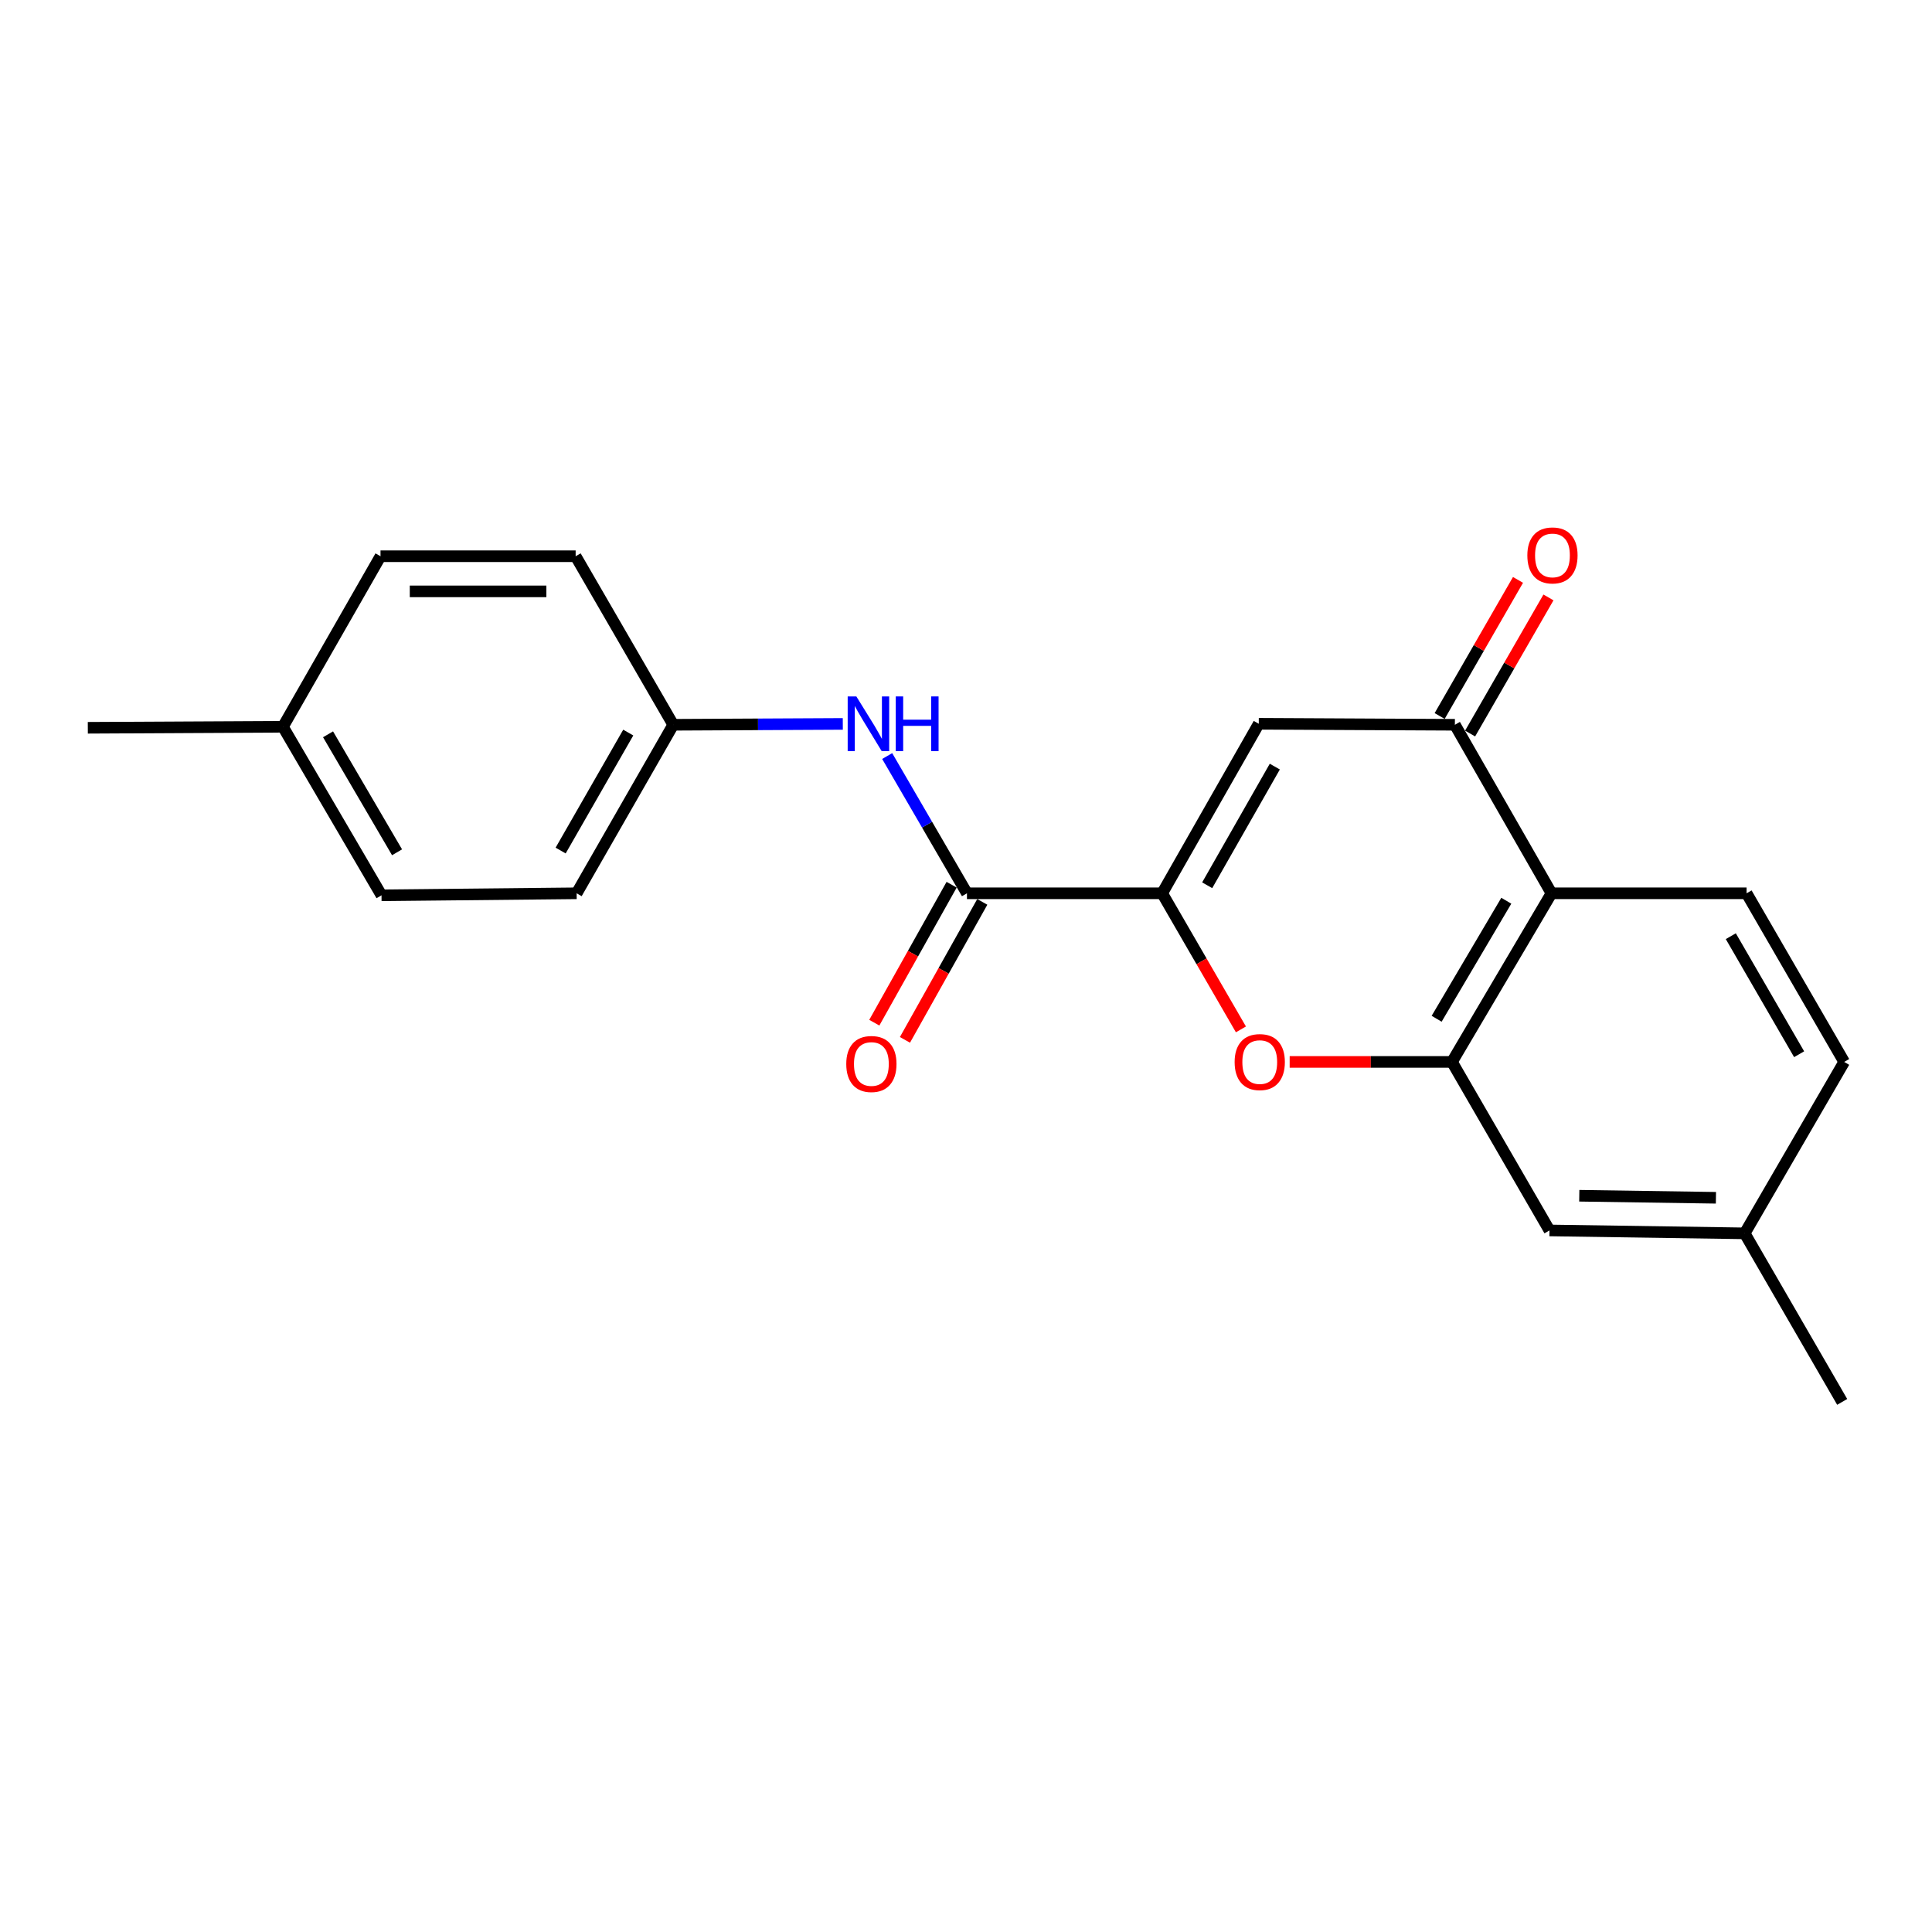 <?xml version='1.0' encoding='iso-8859-1'?>
<svg version='1.1' baseProfile='full'
              xmlns='http://www.w3.org/2000/svg'
                      xmlns:rdkit='http://www.rdkit.org/xml'
                      xmlns:xlink='http://www.w3.org/1999/xlink'
                  xml:space='preserve'
width='1000px' height='1000px' viewBox='0 0 1000 1000'>
<!-- END OF HEADER -->
<rect style='opacity:1.0;fill:#FFFFFF;stroke:none' width='1000' height='1000' x='0' y='0'> </rect>
<path class='bond-0' d='M 601.534,462.37 L 651.539,374.628' style='fill:none;fill-rule:evenodd;stroke:#000000;stroke-width:6px;stroke-linecap:butt;stroke-linejoin:miter;stroke-opacity:1' />
<path class='bond-0' d='M 624.836,458.214 L 659.839,396.794' style='fill:none;fill-rule:evenodd;stroke:#000000;stroke-width:6px;stroke-linecap:butt;stroke-linejoin:miter;stroke-opacity:1' />
<path class='bond-1' d='M 601.534,462.37 L 621.916,497.588' style='fill:none;fill-rule:evenodd;stroke:#000000;stroke-width:6px;stroke-linecap:butt;stroke-linejoin:miter;stroke-opacity:1' />
<path class='bond-1' d='M 621.916,497.588 L 642.298,532.807' style='fill:none;fill-rule:evenodd;stroke:#FF0000;stroke-width:6px;stroke-linecap:butt;stroke-linejoin:miter;stroke-opacity:1' />
<path class='bond-5' d='M 601.534,462.37 L 500.495,462.37' style='fill:none;fill-rule:evenodd;stroke:#000000;stroke-width:6px;stroke-linecap:butt;stroke-linejoin:miter;stroke-opacity:1' />
<path class='bond-3' d='M 651.539,374.628 L 753.043,375.143' style='fill:none;fill-rule:evenodd;stroke:#000000;stroke-width:6px;stroke-linecap:butt;stroke-linejoin:miter;stroke-opacity:1' />
<path class='bond-2' d='M 667.531,549.648 L 709.534,549.648' style='fill:none;fill-rule:evenodd;stroke:#FF0000;stroke-width:6px;stroke-linecap:butt;stroke-linejoin:miter;stroke-opacity:1' />
<path class='bond-2' d='M 709.534,549.648 L 751.537,549.648' style='fill:none;fill-rule:evenodd;stroke:#000000;stroke-width:6px;stroke-linecap:butt;stroke-linejoin:miter;stroke-opacity:1' />
<path class='bond-4' d='M 751.537,549.648 L 803.047,462.37' style='fill:none;fill-rule:evenodd;stroke:#000000;stroke-width:6px;stroke-linecap:butt;stroke-linejoin:miter;stroke-opacity:1' />
<path class='bond-4' d='M 743.601,527.312 L 779.658,466.218' style='fill:none;fill-rule:evenodd;stroke:#000000;stroke-width:6px;stroke-linecap:butt;stroke-linejoin:miter;stroke-opacity:1' />
<path class='bond-8' d='M 751.537,549.648 L 802.006,636.875' style='fill:none;fill-rule:evenodd;stroke:#000000;stroke-width:6px;stroke-linecap:butt;stroke-linejoin:miter;stroke-opacity:1' />
<path class='bond-9' d='M 760.924,379.68 L 781.202,344.454' style='fill:none;fill-rule:evenodd;stroke:#000000;stroke-width:6px;stroke-linecap:butt;stroke-linejoin:miter;stroke-opacity:1' />
<path class='bond-9' d='M 781.202,344.454 L 801.48,309.228' style='fill:none;fill-rule:evenodd;stroke:#FF0000;stroke-width:6px;stroke-linecap:butt;stroke-linejoin:miter;stroke-opacity:1' />
<path class='bond-9' d='M 745.162,370.606 L 765.44,335.38' style='fill:none;fill-rule:evenodd;stroke:#000000;stroke-width:6px;stroke-linecap:butt;stroke-linejoin:miter;stroke-opacity:1' />
<path class='bond-9' d='M 765.44,335.38 L 785.718,300.155' style='fill:none;fill-rule:evenodd;stroke:#FF0000;stroke-width:6px;stroke-linecap:butt;stroke-linejoin:miter;stroke-opacity:1' />
<path class='bond-21' d='M 753.043,375.143 L 803.047,462.37' style='fill:none;fill-rule:evenodd;stroke:#000000;stroke-width:6px;stroke-linecap:butt;stroke-linejoin:miter;stroke-opacity:1' />
<path class='bond-7' d='M 803.047,462.37 L 904.026,462.37' style='fill:none;fill-rule:evenodd;stroke:#000000;stroke-width:6px;stroke-linecap:butt;stroke-linejoin:miter;stroke-opacity:1' />
<path class='bond-6' d='M 500.495,462.37 L 479.85,426.847' style='fill:none;fill-rule:evenodd;stroke:#000000;stroke-width:6px;stroke-linecap:butt;stroke-linejoin:miter;stroke-opacity:1' />
<path class='bond-6' d='M 479.85,426.847 L 459.205,391.325' style='fill:none;fill-rule:evenodd;stroke:#0000FF;stroke-width:6px;stroke-linecap:butt;stroke-linejoin:miter;stroke-opacity:1' />
<path class='bond-10' d='M 492.562,457.924 L 472.55,493.633' style='fill:none;fill-rule:evenodd;stroke:#000000;stroke-width:6px;stroke-linecap:butt;stroke-linejoin:miter;stroke-opacity:1' />
<path class='bond-10' d='M 472.55,493.633 L 452.537,529.343' style='fill:none;fill-rule:evenodd;stroke:#FF0000;stroke-width:6px;stroke-linecap:butt;stroke-linejoin:miter;stroke-opacity:1' />
<path class='bond-10' d='M 508.428,466.816 L 488.415,502.525' style='fill:none;fill-rule:evenodd;stroke:#000000;stroke-width:6px;stroke-linecap:butt;stroke-linejoin:miter;stroke-opacity:1' />
<path class='bond-10' d='M 488.415,502.525 L 468.402,538.234' style='fill:none;fill-rule:evenodd;stroke:#FF0000;stroke-width:6px;stroke-linecap:butt;stroke-linejoin:miter;stroke-opacity:1' />
<path class='bond-11' d='M 436.235,374.695 L 392.348,374.919' style='fill:none;fill-rule:evenodd;stroke:#0000FF;stroke-width:6px;stroke-linecap:butt;stroke-linejoin:miter;stroke-opacity:1' />
<path class='bond-11' d='M 392.348,374.919 L 348.461,375.143' style='fill:none;fill-rule:evenodd;stroke:#000000;stroke-width:6px;stroke-linecap:butt;stroke-linejoin:miter;stroke-opacity:1' />
<path class='bond-23' d='M 904.026,462.37 L 954.545,549.648' style='fill:none;fill-rule:evenodd;stroke:#000000;stroke-width:6px;stroke-linecap:butt;stroke-linejoin:miter;stroke-opacity:1' />
<path class='bond-23' d='M 895.863,484.573 L 931.227,545.667' style='fill:none;fill-rule:evenodd;stroke:#000000;stroke-width:6px;stroke-linecap:butt;stroke-linejoin:miter;stroke-opacity:1' />
<path class='bond-13' d='M 802.006,636.875 L 903.046,638.381' style='fill:none;fill-rule:evenodd;stroke:#000000;stroke-width:6px;stroke-linecap:butt;stroke-linejoin:miter;stroke-opacity:1' />
<path class='bond-13' d='M 817.433,618.916 L 888.161,619.97' style='fill:none;fill-rule:evenodd;stroke:#000000;stroke-width:6px;stroke-linecap:butt;stroke-linejoin:miter;stroke-opacity:1' />
<path class='bond-15' d='M 348.461,375.143 L 297.952,287.906' style='fill:none;fill-rule:evenodd;stroke:#000000;stroke-width:6px;stroke-linecap:butt;stroke-linejoin:miter;stroke-opacity:1' />
<path class='bond-16' d='M 348.461,375.143 L 298.467,462.37' style='fill:none;fill-rule:evenodd;stroke:#000000;stroke-width:6px;stroke-linecap:butt;stroke-linejoin:miter;stroke-opacity:1' />
<path class='bond-16' d='M 325.183,379.183 L 290.187,440.242' style='fill:none;fill-rule:evenodd;stroke:#000000;stroke-width:6px;stroke-linecap:butt;stroke-linejoin:miter;stroke-opacity:1' />
<path class='bond-12' d='M 954.545,549.648 L 903.046,638.381' style='fill:none;fill-rule:evenodd;stroke:#000000;stroke-width:6px;stroke-linecap:butt;stroke-linejoin:miter;stroke-opacity:1' />
<path class='bond-19' d='M 903.046,638.381 L 953.515,725.618' style='fill:none;fill-rule:evenodd;stroke:#000000;stroke-width:6px;stroke-linecap:butt;stroke-linejoin:miter;stroke-opacity:1' />
<path class='bond-14' d='M 146.443,376.173 L 197.468,463.411' style='fill:none;fill-rule:evenodd;stroke:#000000;stroke-width:6px;stroke-linecap:butt;stroke-linejoin:miter;stroke-opacity:1' />
<path class='bond-14' d='M 169.796,380.077 L 205.513,441.143' style='fill:none;fill-rule:evenodd;stroke:#000000;stroke-width:6px;stroke-linecap:butt;stroke-linejoin:miter;stroke-opacity:1' />
<path class='bond-20' d='M 146.443,376.173 L 45.455,376.699' style='fill:none;fill-rule:evenodd;stroke:#000000;stroke-width:6px;stroke-linecap:butt;stroke-linejoin:miter;stroke-opacity:1' />
<path class='bond-22' d='M 146.443,376.173 L 196.953,287.906' style='fill:none;fill-rule:evenodd;stroke:#000000;stroke-width:6px;stroke-linecap:butt;stroke-linejoin:miter;stroke-opacity:1' />
<path class='bond-18' d='M 297.952,287.906 L 196.953,287.906' style='fill:none;fill-rule:evenodd;stroke:#000000;stroke-width:6px;stroke-linecap:butt;stroke-linejoin:miter;stroke-opacity:1' />
<path class='bond-18' d='M 282.802,306.093 L 212.103,306.093' style='fill:none;fill-rule:evenodd;stroke:#000000;stroke-width:6px;stroke-linecap:butt;stroke-linejoin:miter;stroke-opacity:1' />
<path class='bond-17' d='M 298.467,462.37 L 197.468,463.411' style='fill:none;fill-rule:evenodd;stroke:#000000;stroke-width:6px;stroke-linecap:butt;stroke-linejoin:miter;stroke-opacity:1' />
<path  class='atom-2' d='M 639.044 549.728
Q 639.044 542.928, 642.404 539.128
Q 645.764 535.328, 652.044 535.328
Q 658.324 535.328, 661.684 539.128
Q 665.044 542.928, 665.044 549.728
Q 665.044 556.608, 661.644 560.528
Q 658.244 564.408, 652.044 564.408
Q 645.804 564.408, 642.404 560.528
Q 639.044 556.648, 639.044 549.728
M 652.044 561.208
Q 656.364 561.208, 658.684 558.328
Q 661.044 555.408, 661.044 549.728
Q 661.044 544.168, 658.684 541.368
Q 656.364 538.528, 652.044 538.528
Q 647.724 538.528, 645.364 541.328
Q 643.044 544.128, 643.044 549.728
Q 643.044 555.448, 645.364 558.328
Q 647.724 561.208, 652.044 561.208
' fill='#FF0000'/>
<path  class='atom-7' d='M 443.241 360.468
L 452.521 375.468
Q 453.441 376.948, 454.921 379.628
Q 456.401 382.308, 456.481 382.468
L 456.481 360.468
L 460.241 360.468
L 460.241 388.788
L 456.361 388.788
L 446.401 372.388
Q 445.241 370.468, 444.001 368.268
Q 442.801 366.068, 442.441 365.388
L 442.441 388.788
L 438.761 388.788
L 438.761 360.468
L 443.241 360.468
' fill='#0000FF'/>
<path  class='atom-7' d='M 463.641 360.468
L 467.481 360.468
L 467.481 372.508
L 481.961 372.508
L 481.961 360.468
L 485.801 360.468
L 485.801 388.788
L 481.961 388.788
L 481.961 375.708
L 467.481 375.708
L 467.481 388.788
L 463.641 388.788
L 463.641 360.468
' fill='#0000FF'/>
<path  class='atom-10' d='M 790.552 287.48
Q 790.552 280.68, 793.912 276.88
Q 797.272 273.08, 803.552 273.08
Q 809.832 273.08, 813.192 276.88
Q 816.552 280.68, 816.552 287.48
Q 816.552 294.36, 813.152 298.28
Q 809.752 302.16, 803.552 302.16
Q 797.312 302.16, 793.912 298.28
Q 790.552 294.4, 790.552 287.48
M 803.552 298.96
Q 807.872 298.96, 810.192 296.08
Q 812.552 293.16, 812.552 287.48
Q 812.552 281.92, 810.192 279.12
Q 807.872 276.28, 803.552 276.28
Q 799.232 276.28, 796.872 279.08
Q 794.552 281.88, 794.552 287.48
Q 794.552 293.2, 796.872 296.08
Q 799.232 298.96, 803.552 298.96
' fill='#FF0000'/>
<path  class='atom-11' d='M 438.026 550.718
Q 438.026 543.918, 441.386 540.118
Q 444.746 536.318, 451.026 536.318
Q 457.306 536.318, 460.666 540.118
Q 464.026 543.918, 464.026 550.718
Q 464.026 557.598, 460.626 561.518
Q 457.226 565.398, 451.026 565.398
Q 444.786 565.398, 441.386 561.518
Q 438.026 557.638, 438.026 550.718
M 451.026 562.198
Q 455.346 562.198, 457.666 559.318
Q 460.026 556.398, 460.026 550.718
Q 460.026 545.158, 457.666 542.358
Q 455.346 539.518, 451.026 539.518
Q 446.706 539.518, 444.346 542.318
Q 442.026 545.118, 442.026 550.718
Q 442.026 556.438, 444.346 559.318
Q 446.706 562.198, 451.026 562.198
' fill='#FF0000'/>
</svg>
